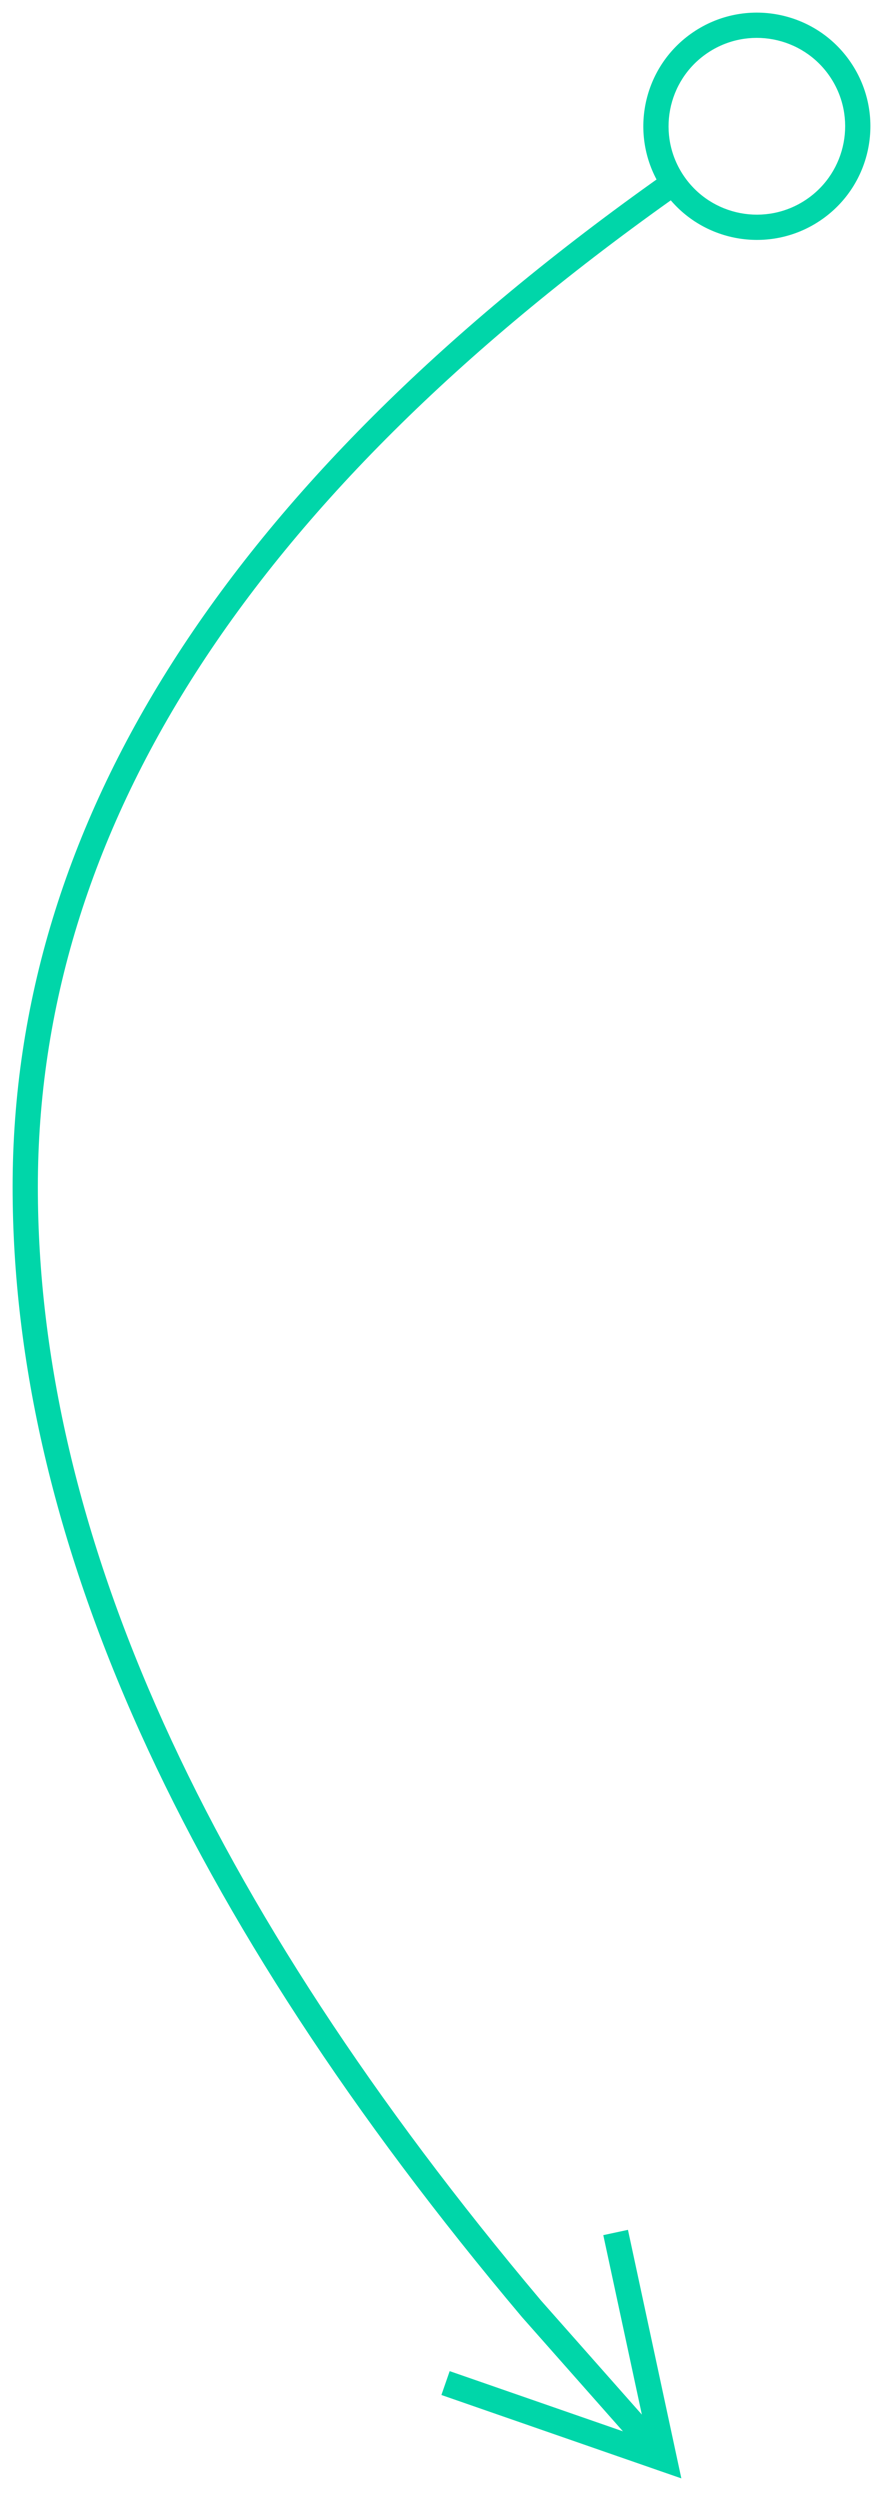 <svg xmlns="http://www.w3.org/2000/svg" width="35" height="99" viewBox="0 0 35 99"><path fill="#00D6A9" d="M21.528,649.277 C23.447,650.58 24.041,653.105 22.976,655.108 L22.96,655.096 L23.14,655.224 C40.028,667.277 48.5,680.539 48.5,695 C48.5,708.869 41.765,723.781 28.313,739.748 L24.308,744.275 L31.176,741.891 L31.504,742.836 L22.833,745.847 L21.993,746.138 L22.18,745.269 L24.109,736.296 L25.087,736.506 L23.558,743.613 L27.556,739.095 C40.861,723.302 47.5,708.602 47.5,695 C47.5,680.861 39.157,667.842 22.412,655.933 C20.941,657.649 18.385,658.022 16.472,656.723 C14.416,655.327 13.881,652.528 15.277,650.472 C16.673,648.416 19.472,647.881 21.528,649.277 Z M16.104,651.034 C15.019,652.633 15.435,654.81 17.034,655.896 C18.633,656.981 20.81,656.565 21.896,654.966 C22.981,653.367 22.565,651.19 20.966,650.104 C19.367,649.019 17.19,649.435 16.104,651.034 Z" transform="matrix(-1 0 0 1 49 -648)"/></svg>